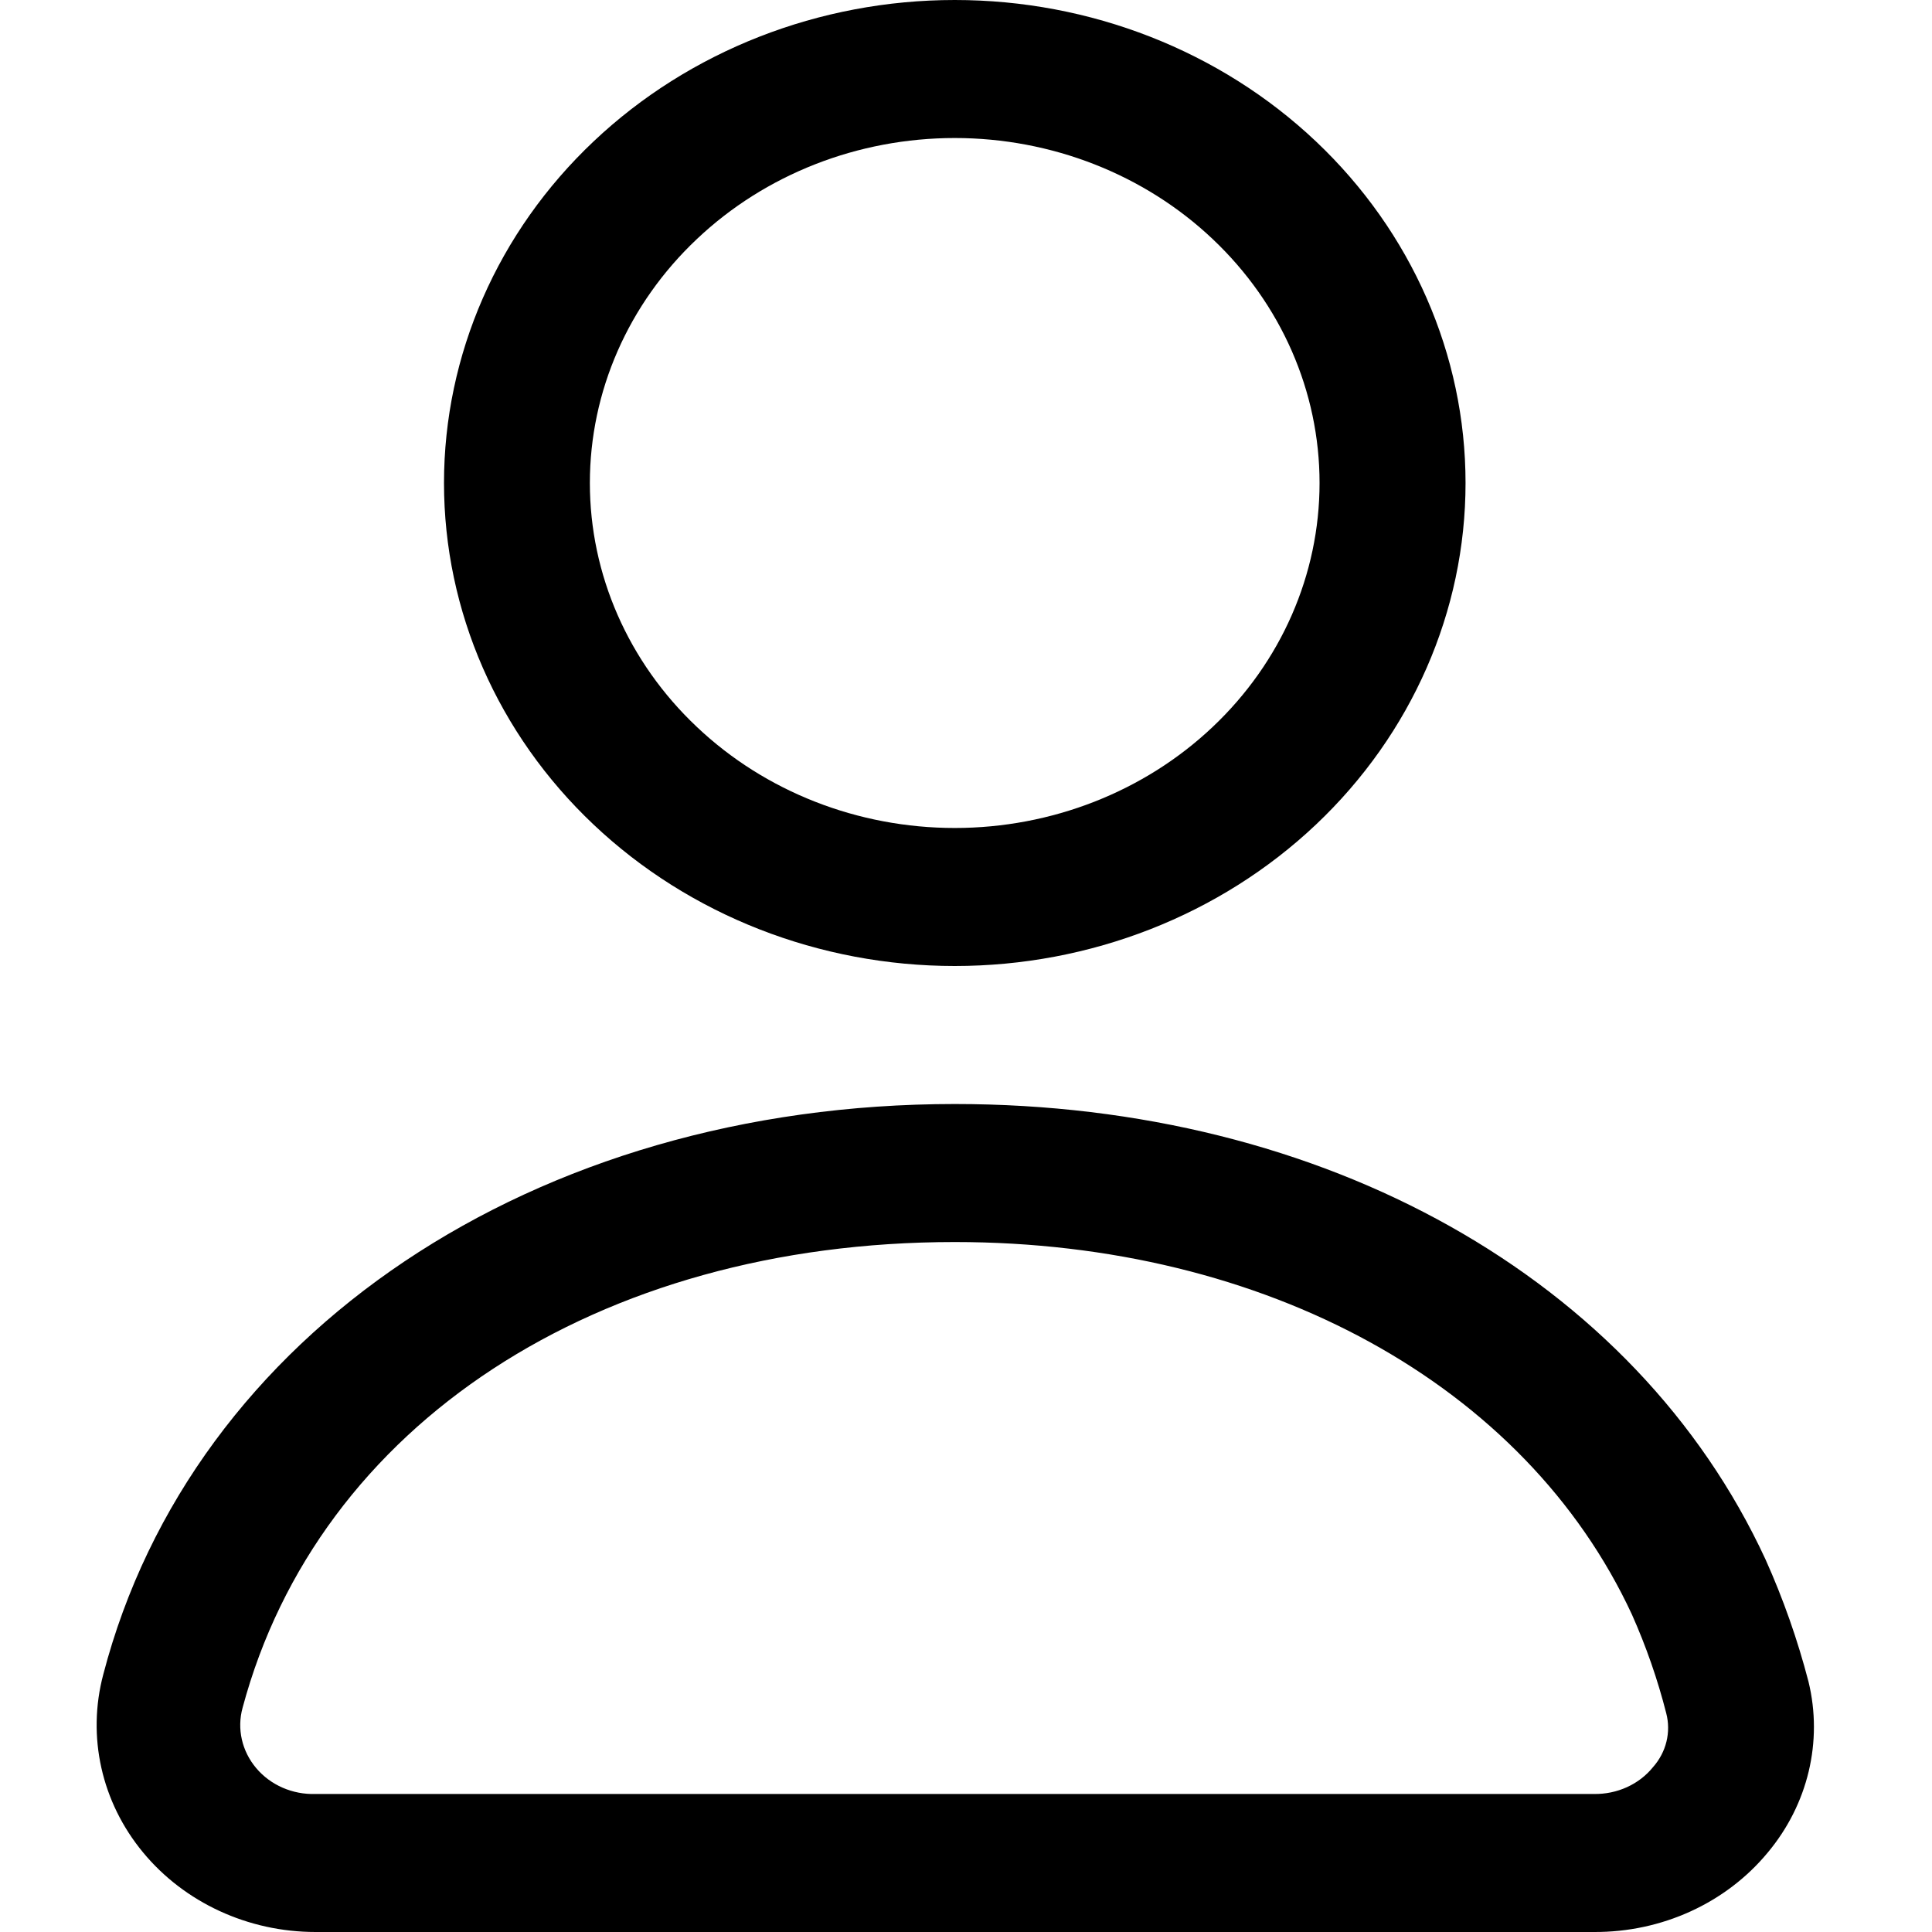 <svg width="16" height="16" viewBox="0 0 16 16" fill="none" xmlns="http://www.w3.org/2000/svg">
  <g clipPath="url(#clip0_439_11403)">
    <path
      d="M7.907 8C9.029 8 10.105 7.579 10.898 6.829C11.691 6.079 12.137 5.061 12.137 4C12.137 2.939 11.691 1.921 10.898 1.171C10.105 0.421 9.029 0 7.907 0C6.785 0 5.709 0.421 4.916 1.171C4.122 1.921 3.677 2.939 3.677 4C3.677 5.061 4.122 6.079 4.916 6.829C5.709 7.579 6.785 8 7.907 8ZM7.907 1.143C8.708 1.143 9.477 1.444 10.043 1.98C10.61 2.516 10.928 3.242 10.928 4C10.928 4.758 10.61 5.484 10.043 6.02C9.477 6.556 8.708 6.857 7.907 6.857C7.105 6.857 6.337 6.556 5.771 6.02C5.203 5.484 4.885 4.758 4.885 4C4.885 3.242 5.203 2.516 5.771 1.98C6.337 1.444 7.105 1.143 7.907 1.143ZM14.977 13.926C14.887 13.58 14.768 13.241 14.621 12.914C13.545 10.588 10.971 9.143 7.907 9.143C4.426 9.143 1.592 11.04 0.855 13.868C0.719 14.381 0.84 14.924 1.184 15.34C1.527 15.756 2.055 16 2.613 16H13.2C13.762 16.003 14.293 15.761 14.639 15.343C14.973 14.944 15.098 14.422 14.977 13.926ZM13.69 14.634C13.574 14.778 13.392 14.86 13.2 14.857H2.613C2.423 14.863 2.241 14.784 2.122 14.643C2.003 14.502 1.961 14.317 2.009 14.143C2.637 11.8 4.946 10.286 7.907 10.286C10.481 10.286 12.633 11.469 13.515 13.371C13.633 13.636 13.728 13.909 13.799 14.188C13.84 14.345 13.799 14.511 13.69 14.634Z"
      fill="black" />
  </g>
  <defs>
    <clipPath id="clip0_439_11403">
      <rect width="16" height="16" fill="white" />
    </clipPath>
  </defs>
</svg>